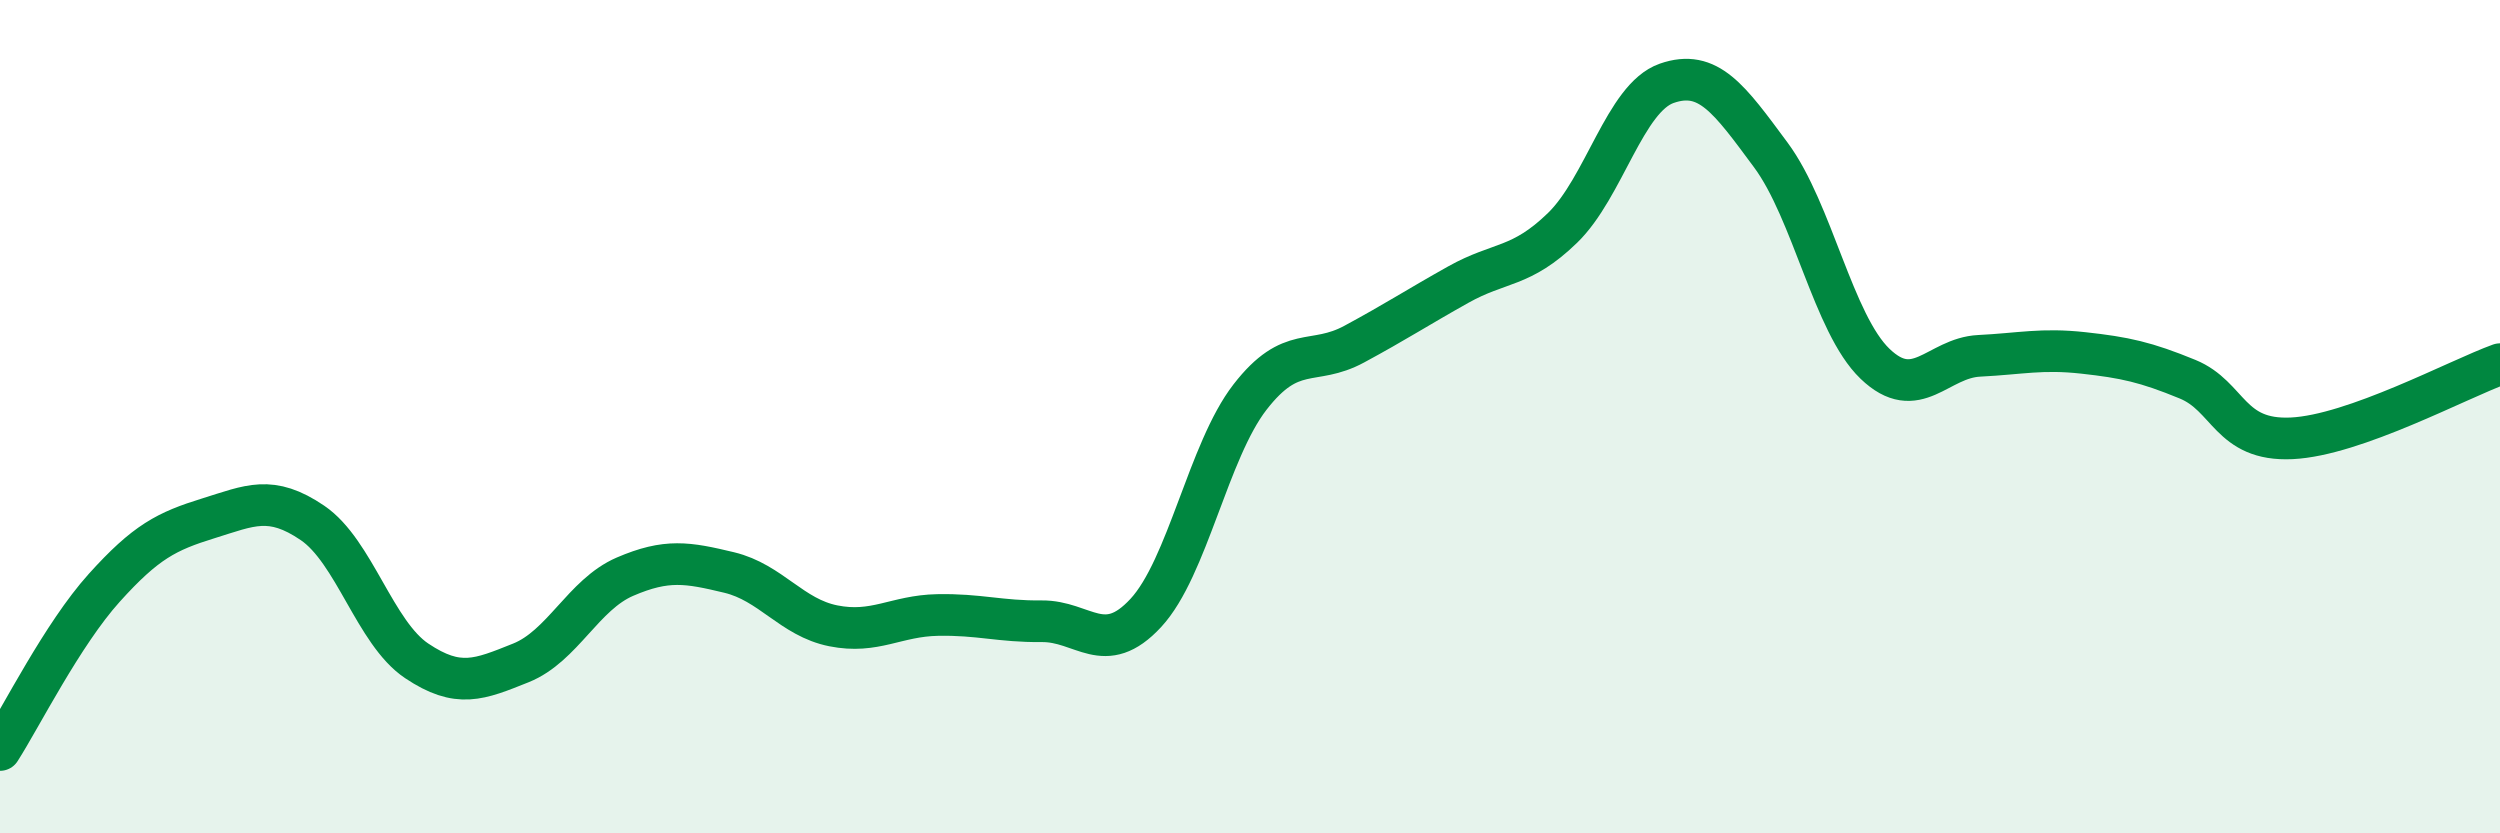 
    <svg width="60" height="20" viewBox="0 0 60 20" xmlns="http://www.w3.org/2000/svg">
      <path
        d="M 0,18 C 0.5,17.22 1.5,15.22 2.5,14.11 C 3.5,13 4,12.75 5,12.44 C 6,12.13 6.5,11.87 7.5,12.55 C 8.5,13.23 9,15.19 10,15.86 C 11,16.53 11.5,16.31 12.5,15.91 C 13.5,15.51 14,14.27 15,13.84 C 16,13.41 16.5,13.5 17.5,13.74 C 18.5,13.98 19,14.82 20,15.02 C 21,15.22 21.5,14.78 22.5,14.76 C 23.5,14.74 24,14.92 25,14.91 C 26,14.9 26.5,15.79 27.5,14.71 C 28.5,13.63 29,10.82 30,9.53 C 31,8.24 31.5,8.8 32.5,8.26 C 33.5,7.72 34,7.39 35,6.83 C 36,6.27 36.5,6.44 37.5,5.47 C 38.5,4.5 39,2.35 40,2 C 41,1.65 41.5,2.37 42.5,3.72 C 43.5,5.07 44,7.77 45,8.73 C 46,9.69 46.5,8.59 47.5,8.54 C 48.5,8.49 49,8.36 50,8.47 C 51,8.58 51.5,8.69 52.5,9.1 C 53.5,9.51 53.5,10.59 55,10.52 C 56.5,10.45 59,9.1 60,8.74L60 20L0 20Z"
        fill="#008740"
        opacity="0.1"
        stroke-linecap="round"
        stroke-linejoin="round"
      />
      <path
        d="M 0,18 C 0.5,17.22 1.5,15.22 2.5,14.11 C 3.5,13 4,12.75 5,12.44 C 6,12.13 6.5,11.87 7.5,12.55 C 8.5,13.23 9,15.19 10,15.86 C 11,16.53 11.5,16.31 12.5,15.91 C 13.5,15.51 14,14.27 15,13.84 C 16,13.41 16.5,13.5 17.5,13.74 C 18.5,13.98 19,14.82 20,15.02 C 21,15.22 21.5,14.78 22.5,14.76 C 23.5,14.74 24,14.92 25,14.91 C 26,14.9 26.5,15.79 27.5,14.71 C 28.5,13.63 29,10.82 30,9.53 C 31,8.24 31.5,8.8 32.5,8.26 C 33.5,7.72 34,7.39 35,6.83 C 36,6.27 36.5,6.44 37.5,5.47 C 38.5,4.5 39,2.35 40,2 C 41,1.65 41.5,2.37 42.5,3.72 C 43.5,5.07 44,7.77 45,8.73 C 46,9.69 46.5,8.59 47.5,8.54 C 48.5,8.49 49,8.36 50,8.47 C 51,8.58 51.5,8.69 52.5,9.1 C 53.5,9.51 53.5,10.59 55,10.52 C 56.5,10.45 59,9.1 60,8.74"
        stroke="#008740"
        stroke-width="1"
        fill="none"
        stroke-linecap="round"
        stroke-linejoin="round"
      />
    </svg>
  